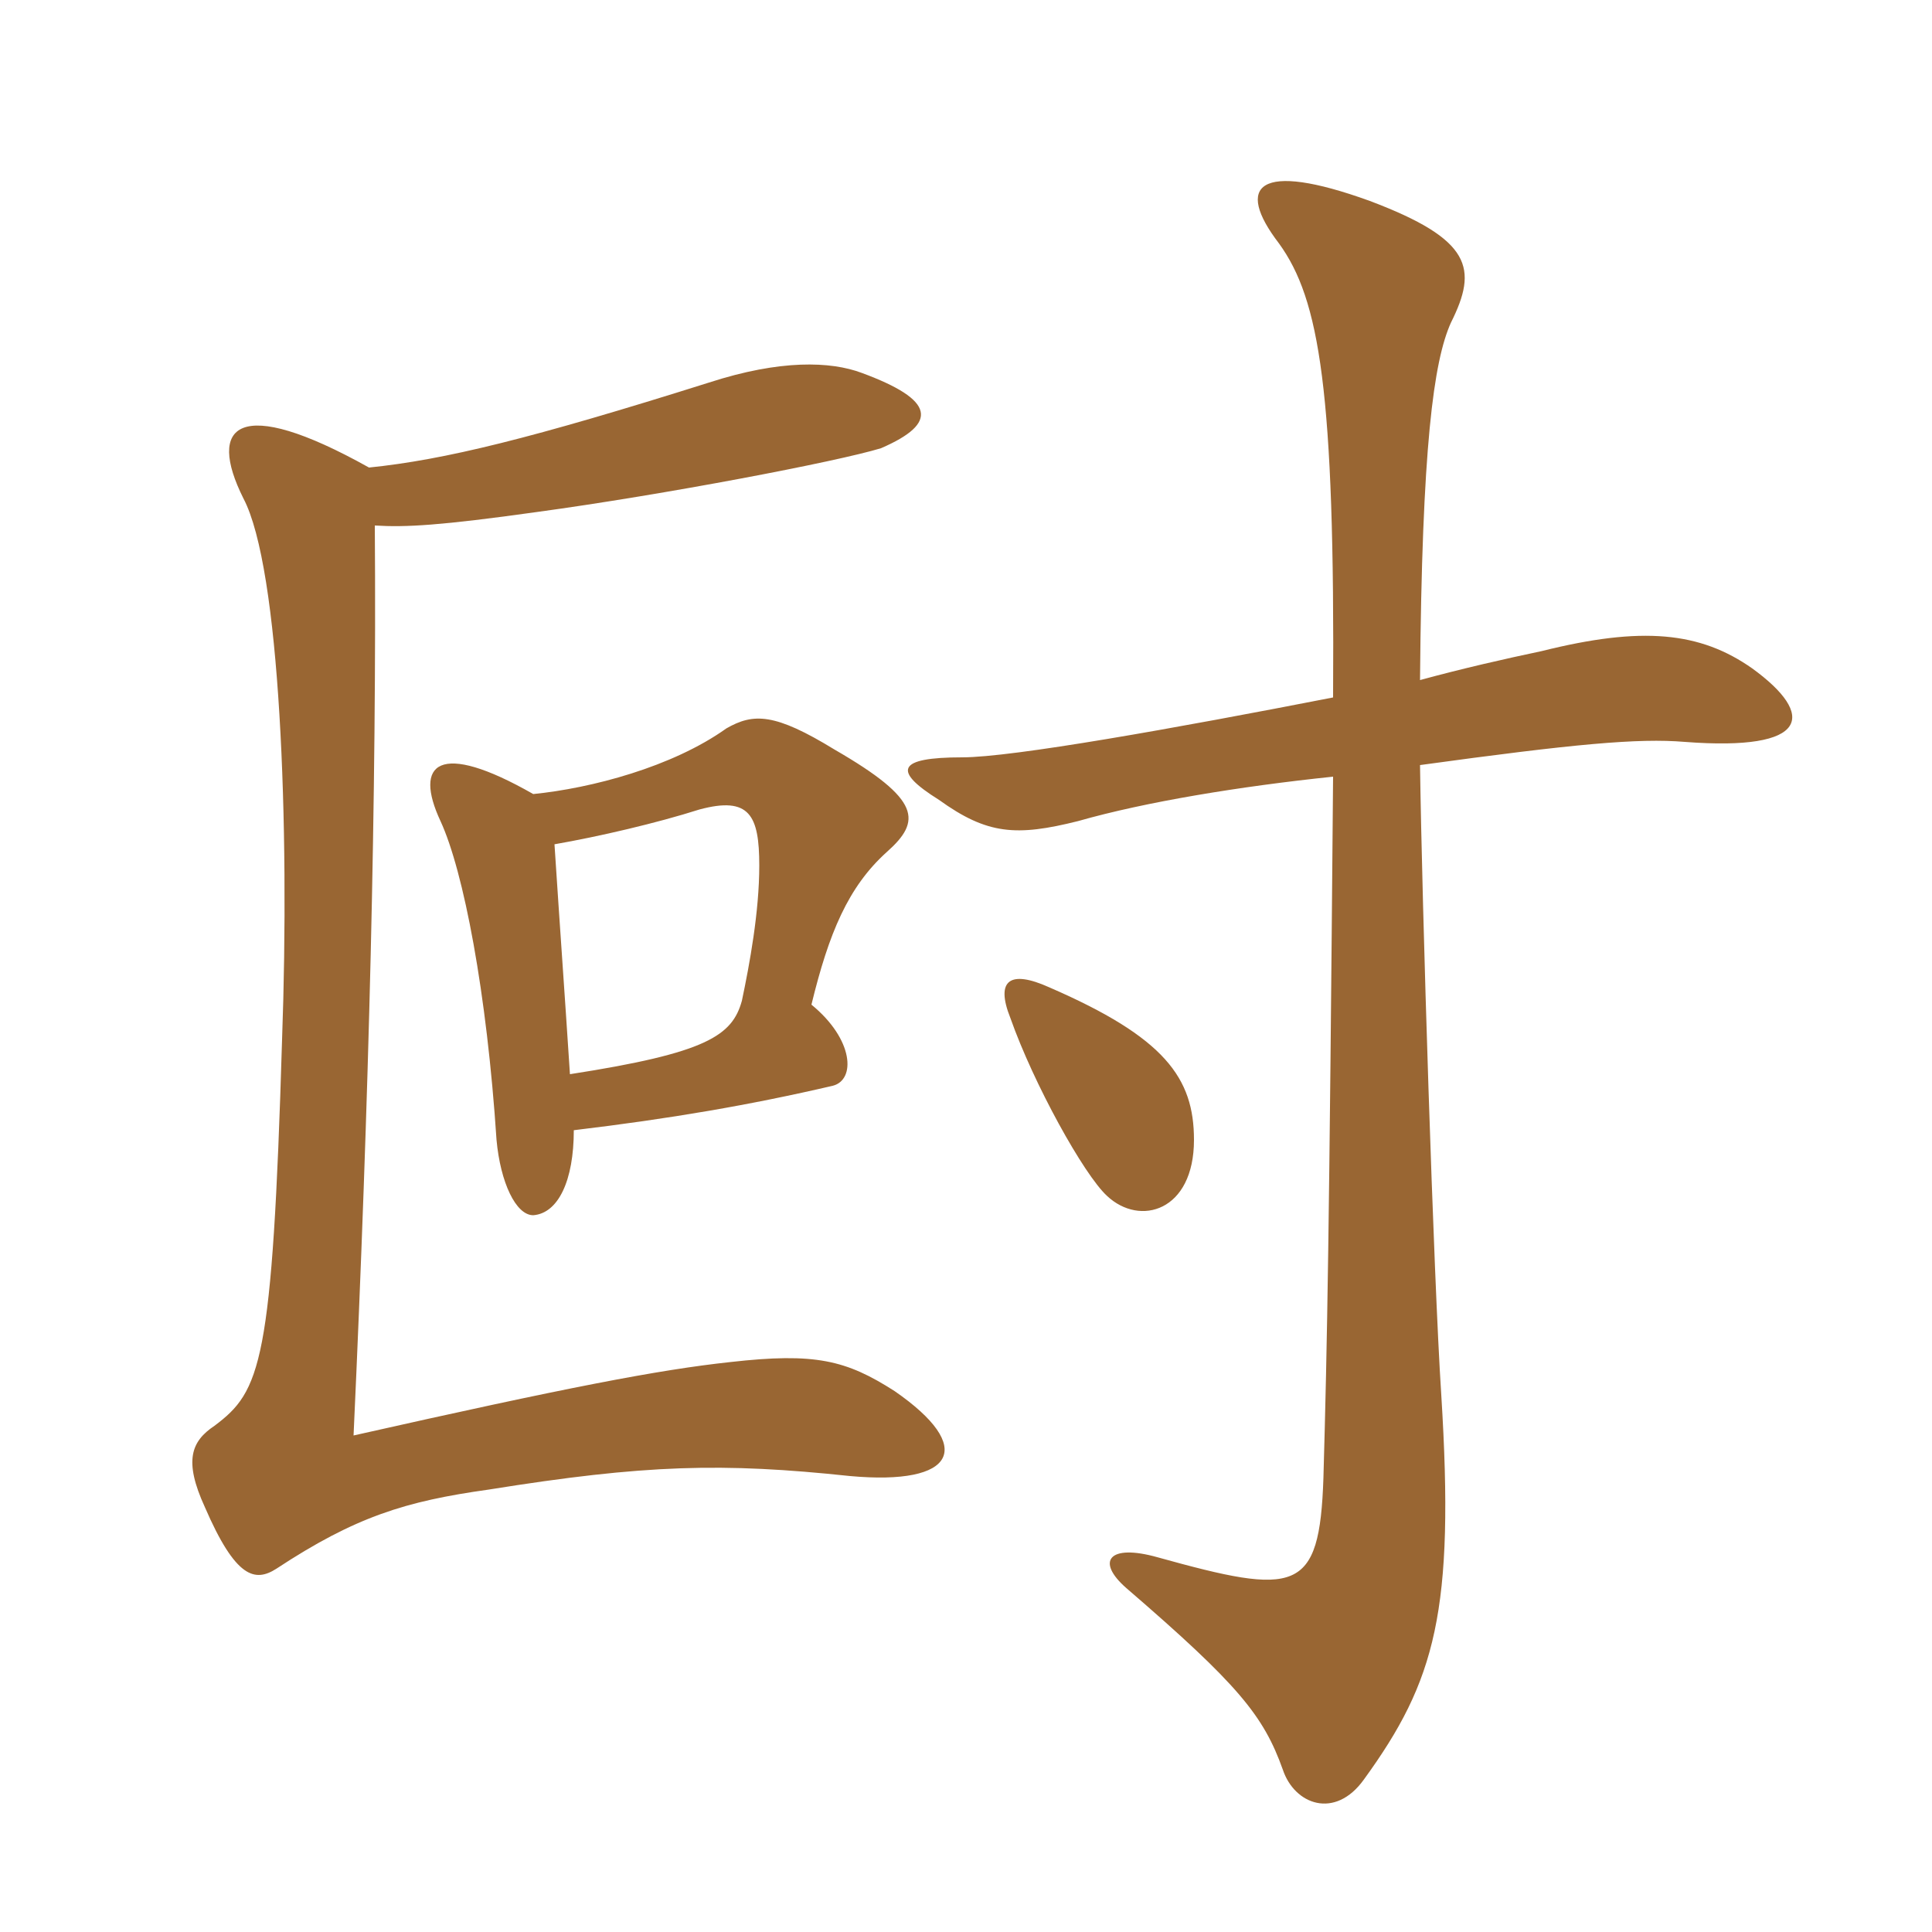 <svg xmlns="http://www.w3.org/2000/svg" xmlns:xlink="http://www.w3.org/1999/xlink" width="150" height="150"><path fill="#996633" padding="10" d="M92.70 88.50C92.70 83.70 90.45 80.55 81.45 76.65C78.45 75.30 77.25 76.05 78.45 79.05C80.25 84.15 84.15 91.20 85.95 92.85C88.50 95.25 92.70 94.05 92.70 88.50ZM110.25 52.80C110.40 34.65 111.30 28.05 112.65 25.05C114.75 20.85 114.30 18.60 106.35 15.60C97.65 12.45 95.85 14.40 99.30 18.90C102.45 23.25 103.65 30.30 103.50 54.15C91.20 56.55 78.60 58.80 74.70 58.80C69.60 58.80 69.30 59.85 72.90 62.10C76.65 64.80 78.90 64.95 83.70 63.75C88.95 62.25 96.30 61.05 103.50 60.30C103.20 96.15 103.05 104.10 102.75 114.75C102.45 123.75 100.65 123.90 89.85 120.90C86.10 119.85 85.05 121.20 87.45 123.30C96.15 130.80 98.10 133.20 99.60 137.40C100.50 140.10 103.65 141.30 105.90 138.15C111.45 130.50 112.95 125.10 111.90 108.30C111.30 99.15 110.40 70.20 110.25 59.40C122.25 57.75 127.20 57.30 130.80 57.60C140.55 58.35 141 55.50 136.05 51.90C132 49.05 127.50 48.60 119.70 50.55C116.85 51.15 113.55 51.90 110.25 52.80ZM44.55 87.75C52.05 86.85 58.20 85.80 64.65 84.30C66.45 83.85 66.30 80.70 63 78C64.35 72.45 65.85 68.85 68.85 66.15C71.55 63.75 71.55 62.10 64.80 58.20C60.15 55.35 58.50 55.35 56.40 56.55C52.20 59.55 45.90 61.20 41.40 61.65C34.05 57.45 32.10 59.25 34.20 63.75C36 67.65 37.80 77.10 38.55 88.50C38.85 91.80 40.05 94.35 41.40 94.35C43.35 94.20 44.55 91.65 44.55 87.75ZM43.05 65.55C46.50 64.95 51 63.90 54.30 62.85C58.20 61.80 58.95 63.30 58.95 67.20C58.95 70.80 58.20 74.85 57.60 77.70C56.85 80.40 54.90 81.75 44.25 83.40C43.80 76.50 43.50 72.45 43.05 65.55ZM28.65 36.30C18.45 30.60 16.05 33 18.90 38.70C21.75 44.10 22.50 64.05 21.90 80.70C21.15 105.90 20.25 108 16.65 110.70C14.85 111.90 14.25 113.40 15.90 117C18.30 122.55 19.80 122.85 21.45 121.80C27.60 117.75 31.50 116.55 37.95 115.65C50.10 113.70 56.10 113.55 66 114.60C74.25 115.35 75.75 112.35 69.45 108C65.70 105.60 63.30 105 56.70 105.75C51.15 106.35 44.10 107.70 27.45 111.45C28.65 85.35 29.25 61.50 29.10 40.80C31.50 40.95 34.20 40.80 41.70 39.75C51.60 38.40 64.95 35.85 68.40 34.80C72.90 32.85 72.60 31.05 66.90 28.95C64.50 28.05 60.60 27.90 55.05 29.70C41.25 34.05 34.50 35.70 28.65 36.30Z"/></svg>